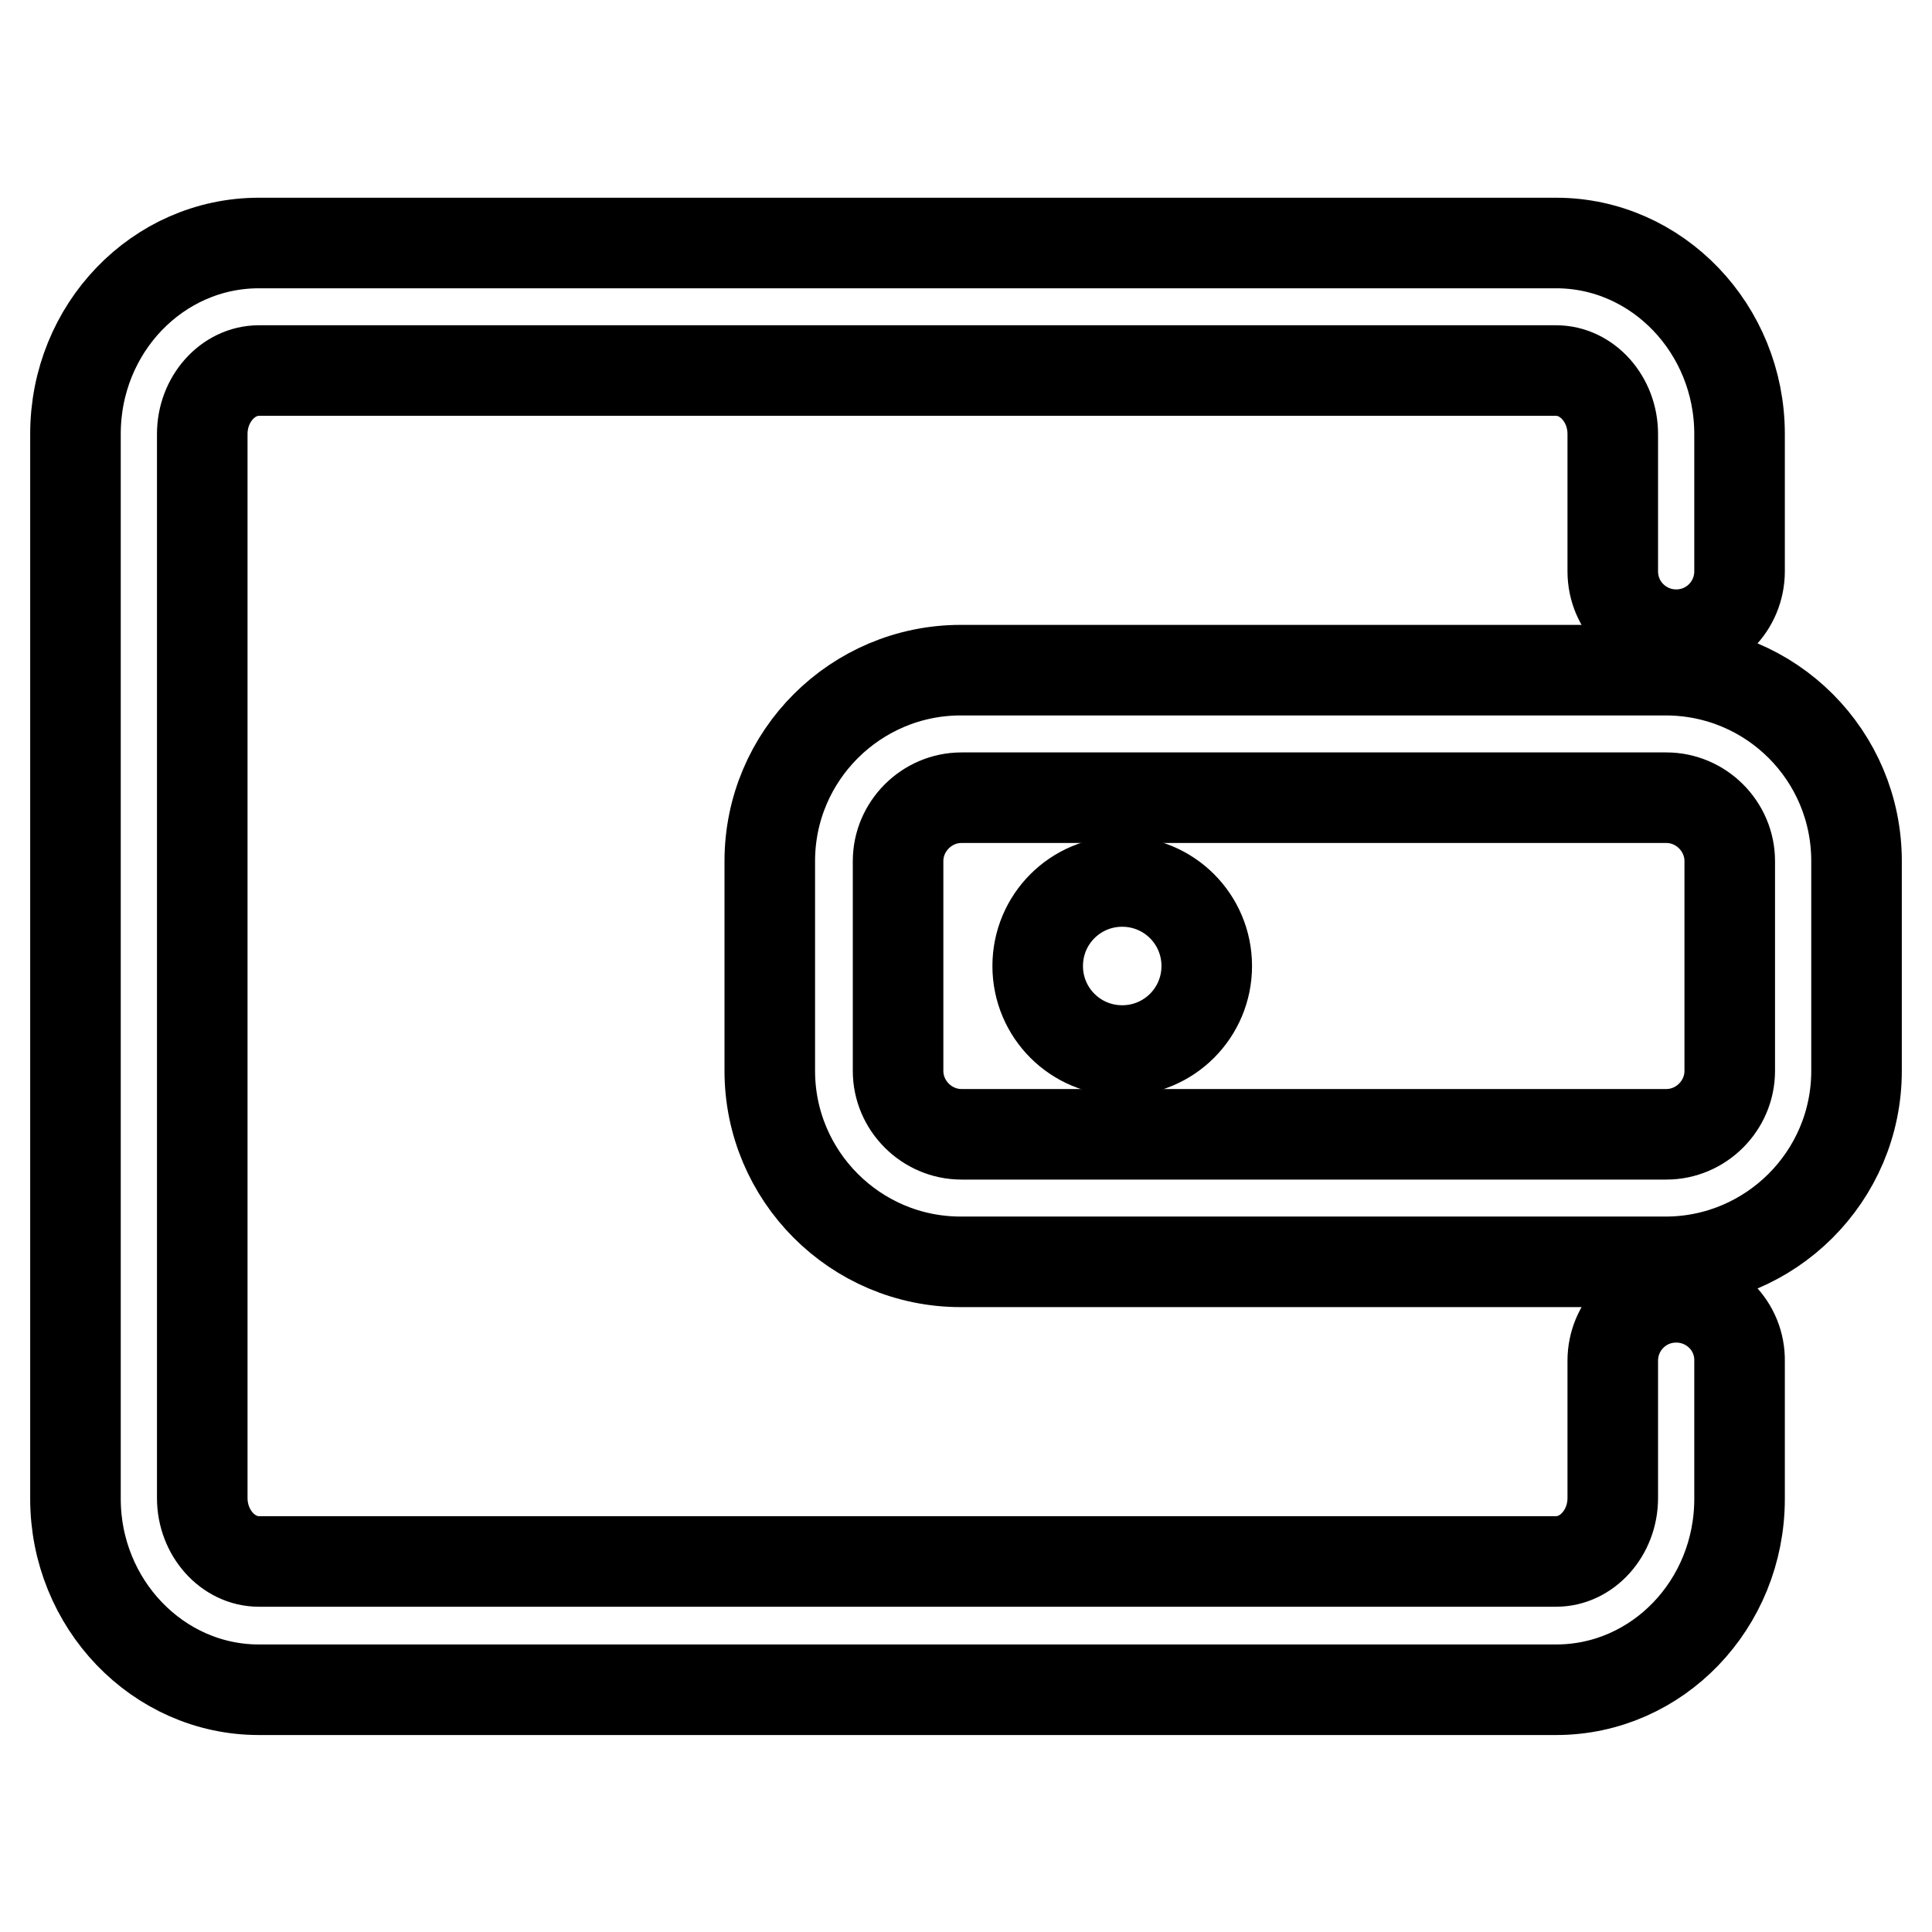 <?xml version="1.0" encoding="utf-8"?>
<!-- Svg Vector Icons : http://www.onlinewebfonts.com/icon -->
<!DOCTYPE svg PUBLIC "-//W3C//DTD SVG 1.1//EN" "http://www.w3.org/Graphics/SVG/1.1/DTD/svg11.dtd">
<svg version="1.1" xmlns="http://www.w3.org/2000/svg" xmlns:xlink="http://www.w3.org/1999/xlink" x="0px" y="0px" viewBox="0 0 256 256" enable-background="new 0 0 256 256" xml:space="preserve">
<g> <path stroke-width="12" fill-opacity="0" stroke="#000000"  d="M222.1,171.9c-4.7,0-8.4,3.8-8.4,8.4v18.2c0,4.6-3.4,8.4-7.5,8.4H34.3c-4.1,0-7.5-3.8-7.5-8.4V57.5 c0-4.6,3.4-8.4,7.5-8.4h171.9c4.1,0,7.5,3.8,7.5,8.4v18.2c0,4.7,3.8,8.4,8.4,8.4c4.7,0,8.4-3.8,8.4-8.4V57.5 c0-13.9-10.9-25.3-24.3-25.3H34.3C20.9,32.2,10,43.5,10,57.5v141.1c0,13.9,10.9,25.3,24.3,25.3h171.9c13.4,0,24.3-11.3,24.3-25.3 v-18.2C230.6,175.7,226.8,171.9,222.1,171.9L222.1,171.9z"/> <path stroke-width="12" fill-opacity="0" stroke="#000000"  d="M137.5,128c0,6.2,5,11.2,11.2,11.2c6.2,0,11.2-5,11.2-11.2c0-6.2-5-11.2-11.2-11.2 C142.5,116.8,137.5,121.8,137.5,128z"/> <path stroke-width="12" fill-opacity="0" stroke="#000000"  d="M220.7,88.8h-93.4c-13.9,0-25.3,11.3-25.3,25.3v27.8c0,13.9,11.3,25.3,25.3,25.3h93.4 c13.9,0,25.3-11.3,25.3-25.3v-27.8C246,100.1,234.7,88.8,220.7,88.8z M229.2,141.9c0,4.6-3.8,8.4-8.4,8.4h-93.4 c-4.6,0-8.4-3.8-8.4-8.4v-27.8c0-4.6,3.8-8.4,8.4-8.4h93.4c4.6,0,8.4,3.8,8.4,8.4V141.9z"/></g>
</svg>